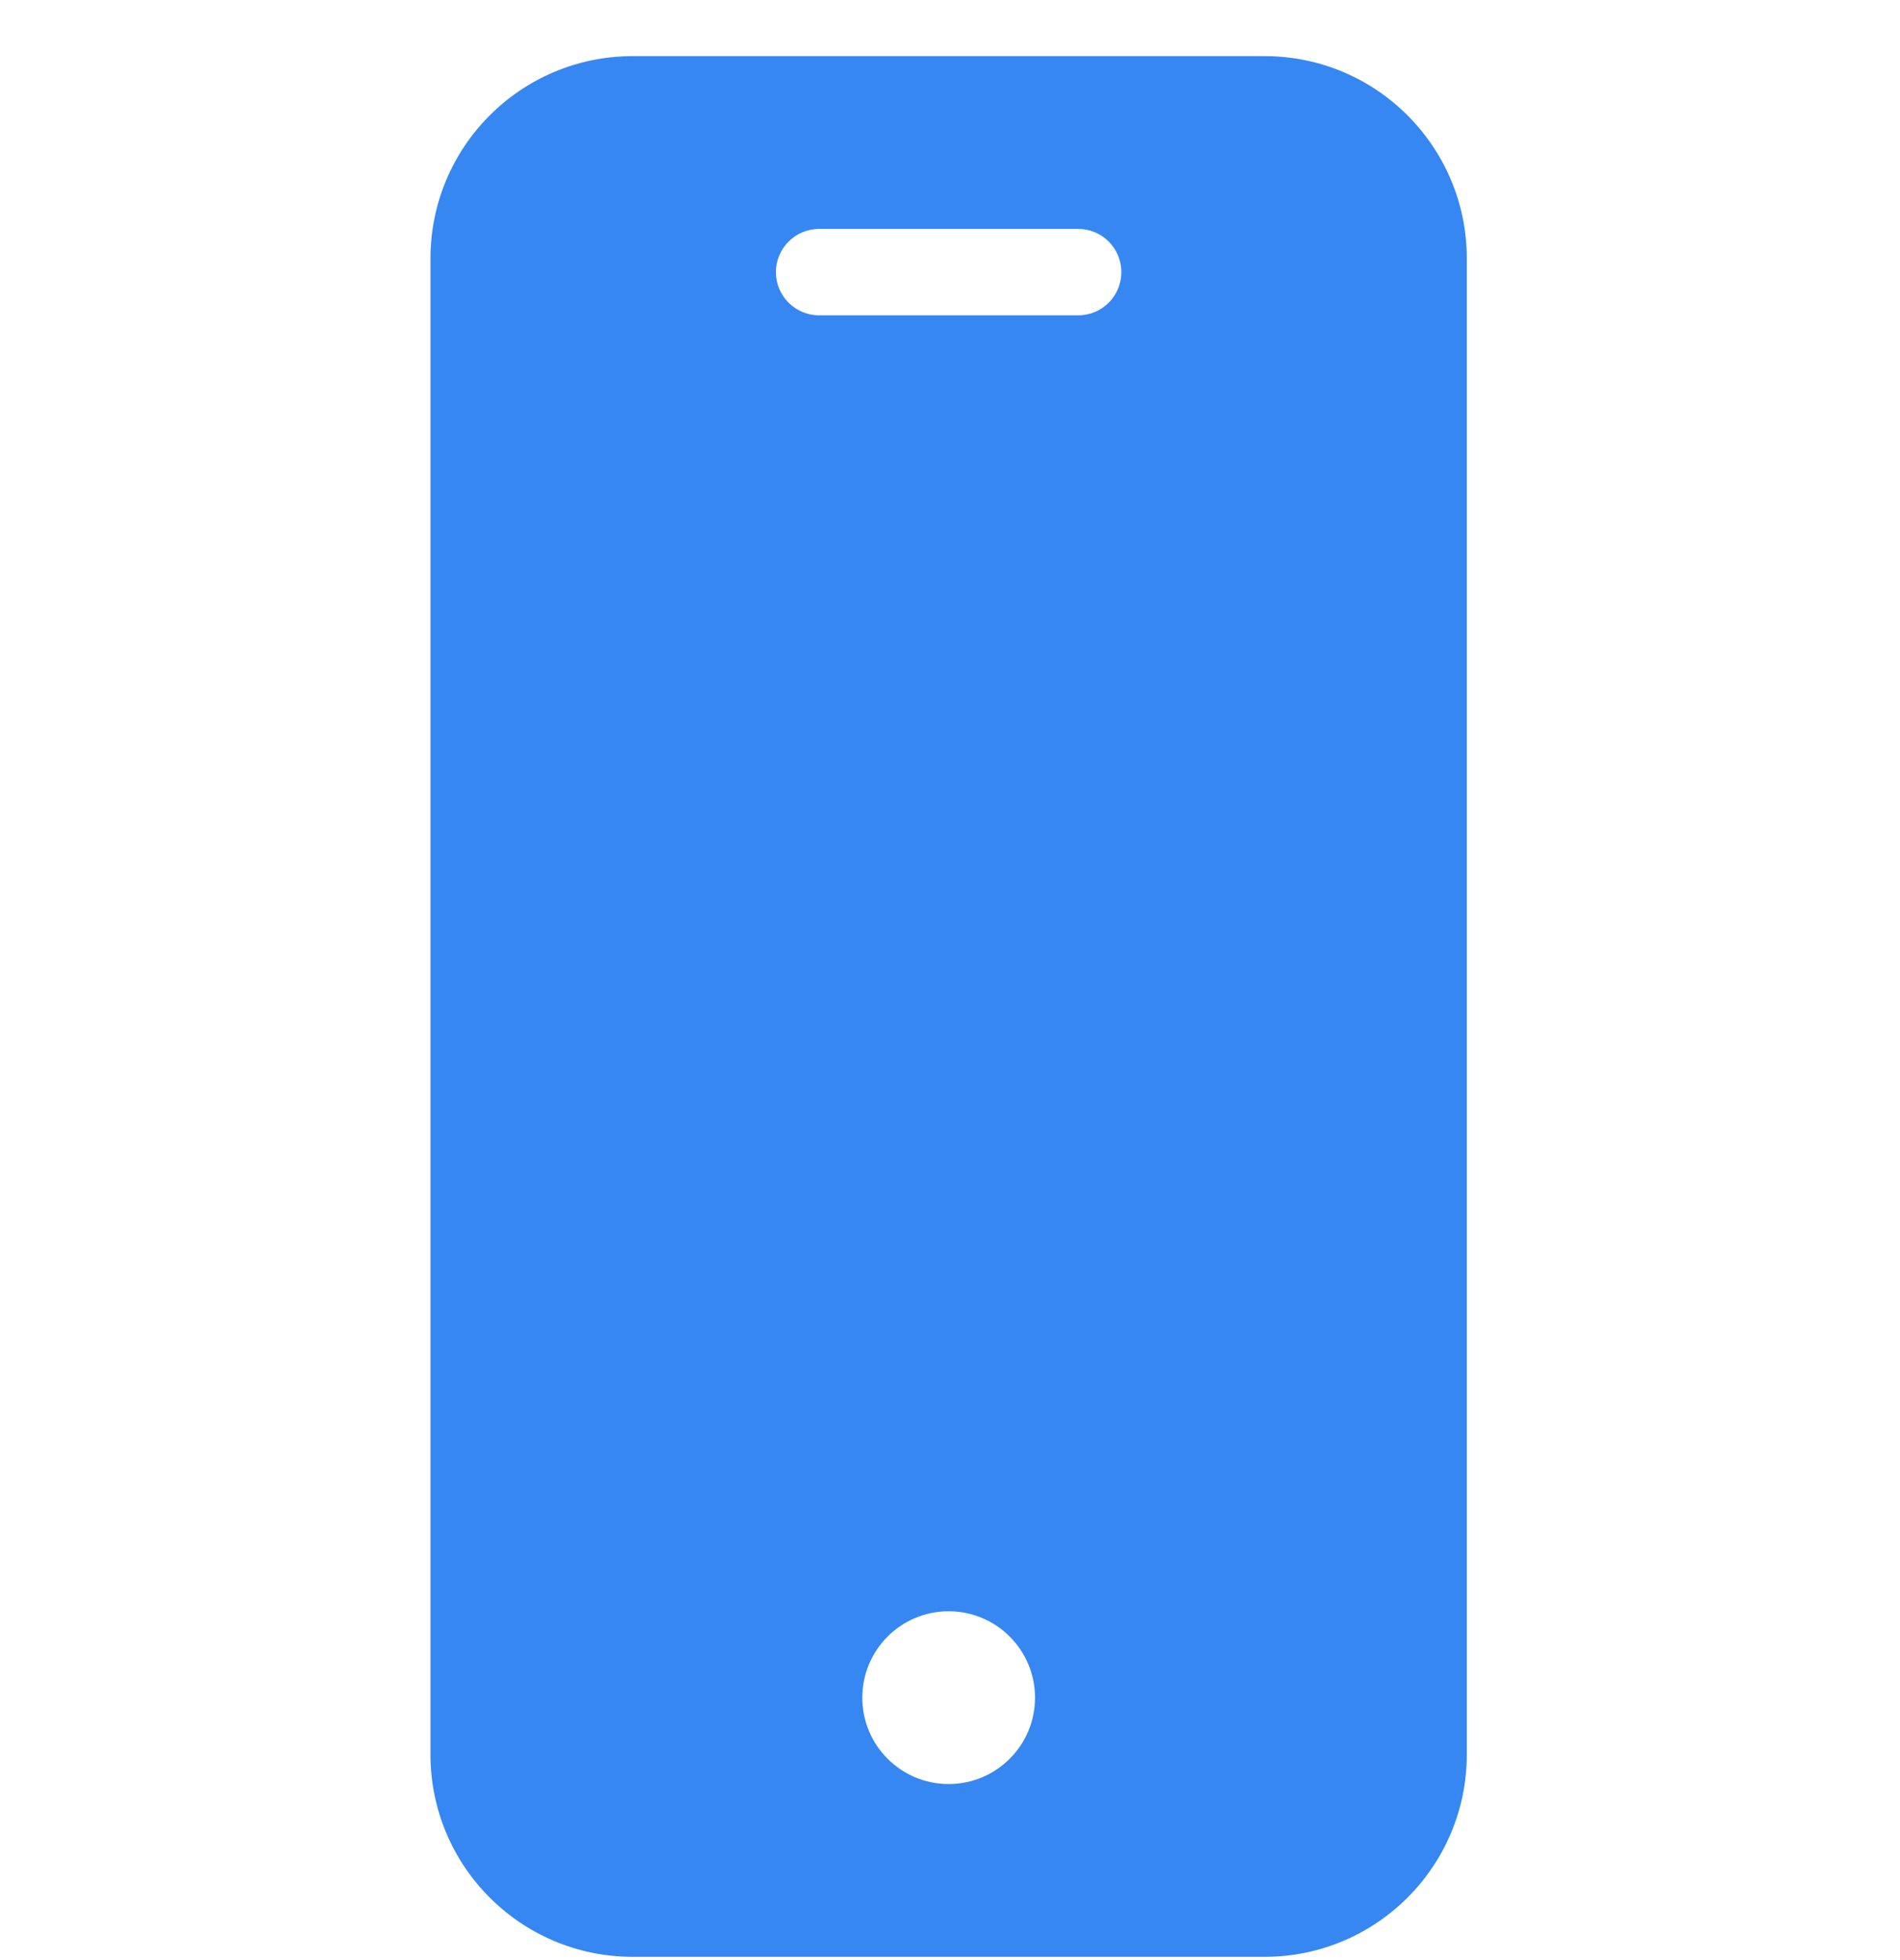 <svg width="32" height="33" viewBox="0 0 32 33" fill="none" xmlns="http://www.w3.org/2000/svg">
<g clip-path="url(#clip0_54_794)">
<path d="M21.301 0.945H10.653C8.774 0.947 7.252 2.47 7.25 4.349V29.542C7.252 31.421 8.774 32.943 10.653 32.945H21.301C23.18 32.943 24.702 31.421 24.704 29.542V4.349C24.702 2.47 23.18 0.947 21.301 0.945ZM15.977 30.036C15.174 30.036 14.523 29.385 14.523 28.582C14.523 27.778 15.174 27.127 15.977 27.127C16.78 27.127 17.432 27.778 17.432 28.582C17.432 29.385 16.78 30.036 15.977 30.036ZM18.159 5.309H13.796C13.394 5.309 13.068 4.983 13.068 4.582C13.068 4.18 13.394 3.854 13.796 3.854H18.159C18.561 3.854 18.886 4.18 18.886 4.582C18.886 4.983 18.561 5.309 18.159 5.309Z" fill="#3687F2"/>
</g>
<defs>
<clipPath id="clip0_54_794">
<rect width="32" height="32" fill="white" transform="translate(0 0.945)"/>
</clipPath>
</defs>
</svg>
